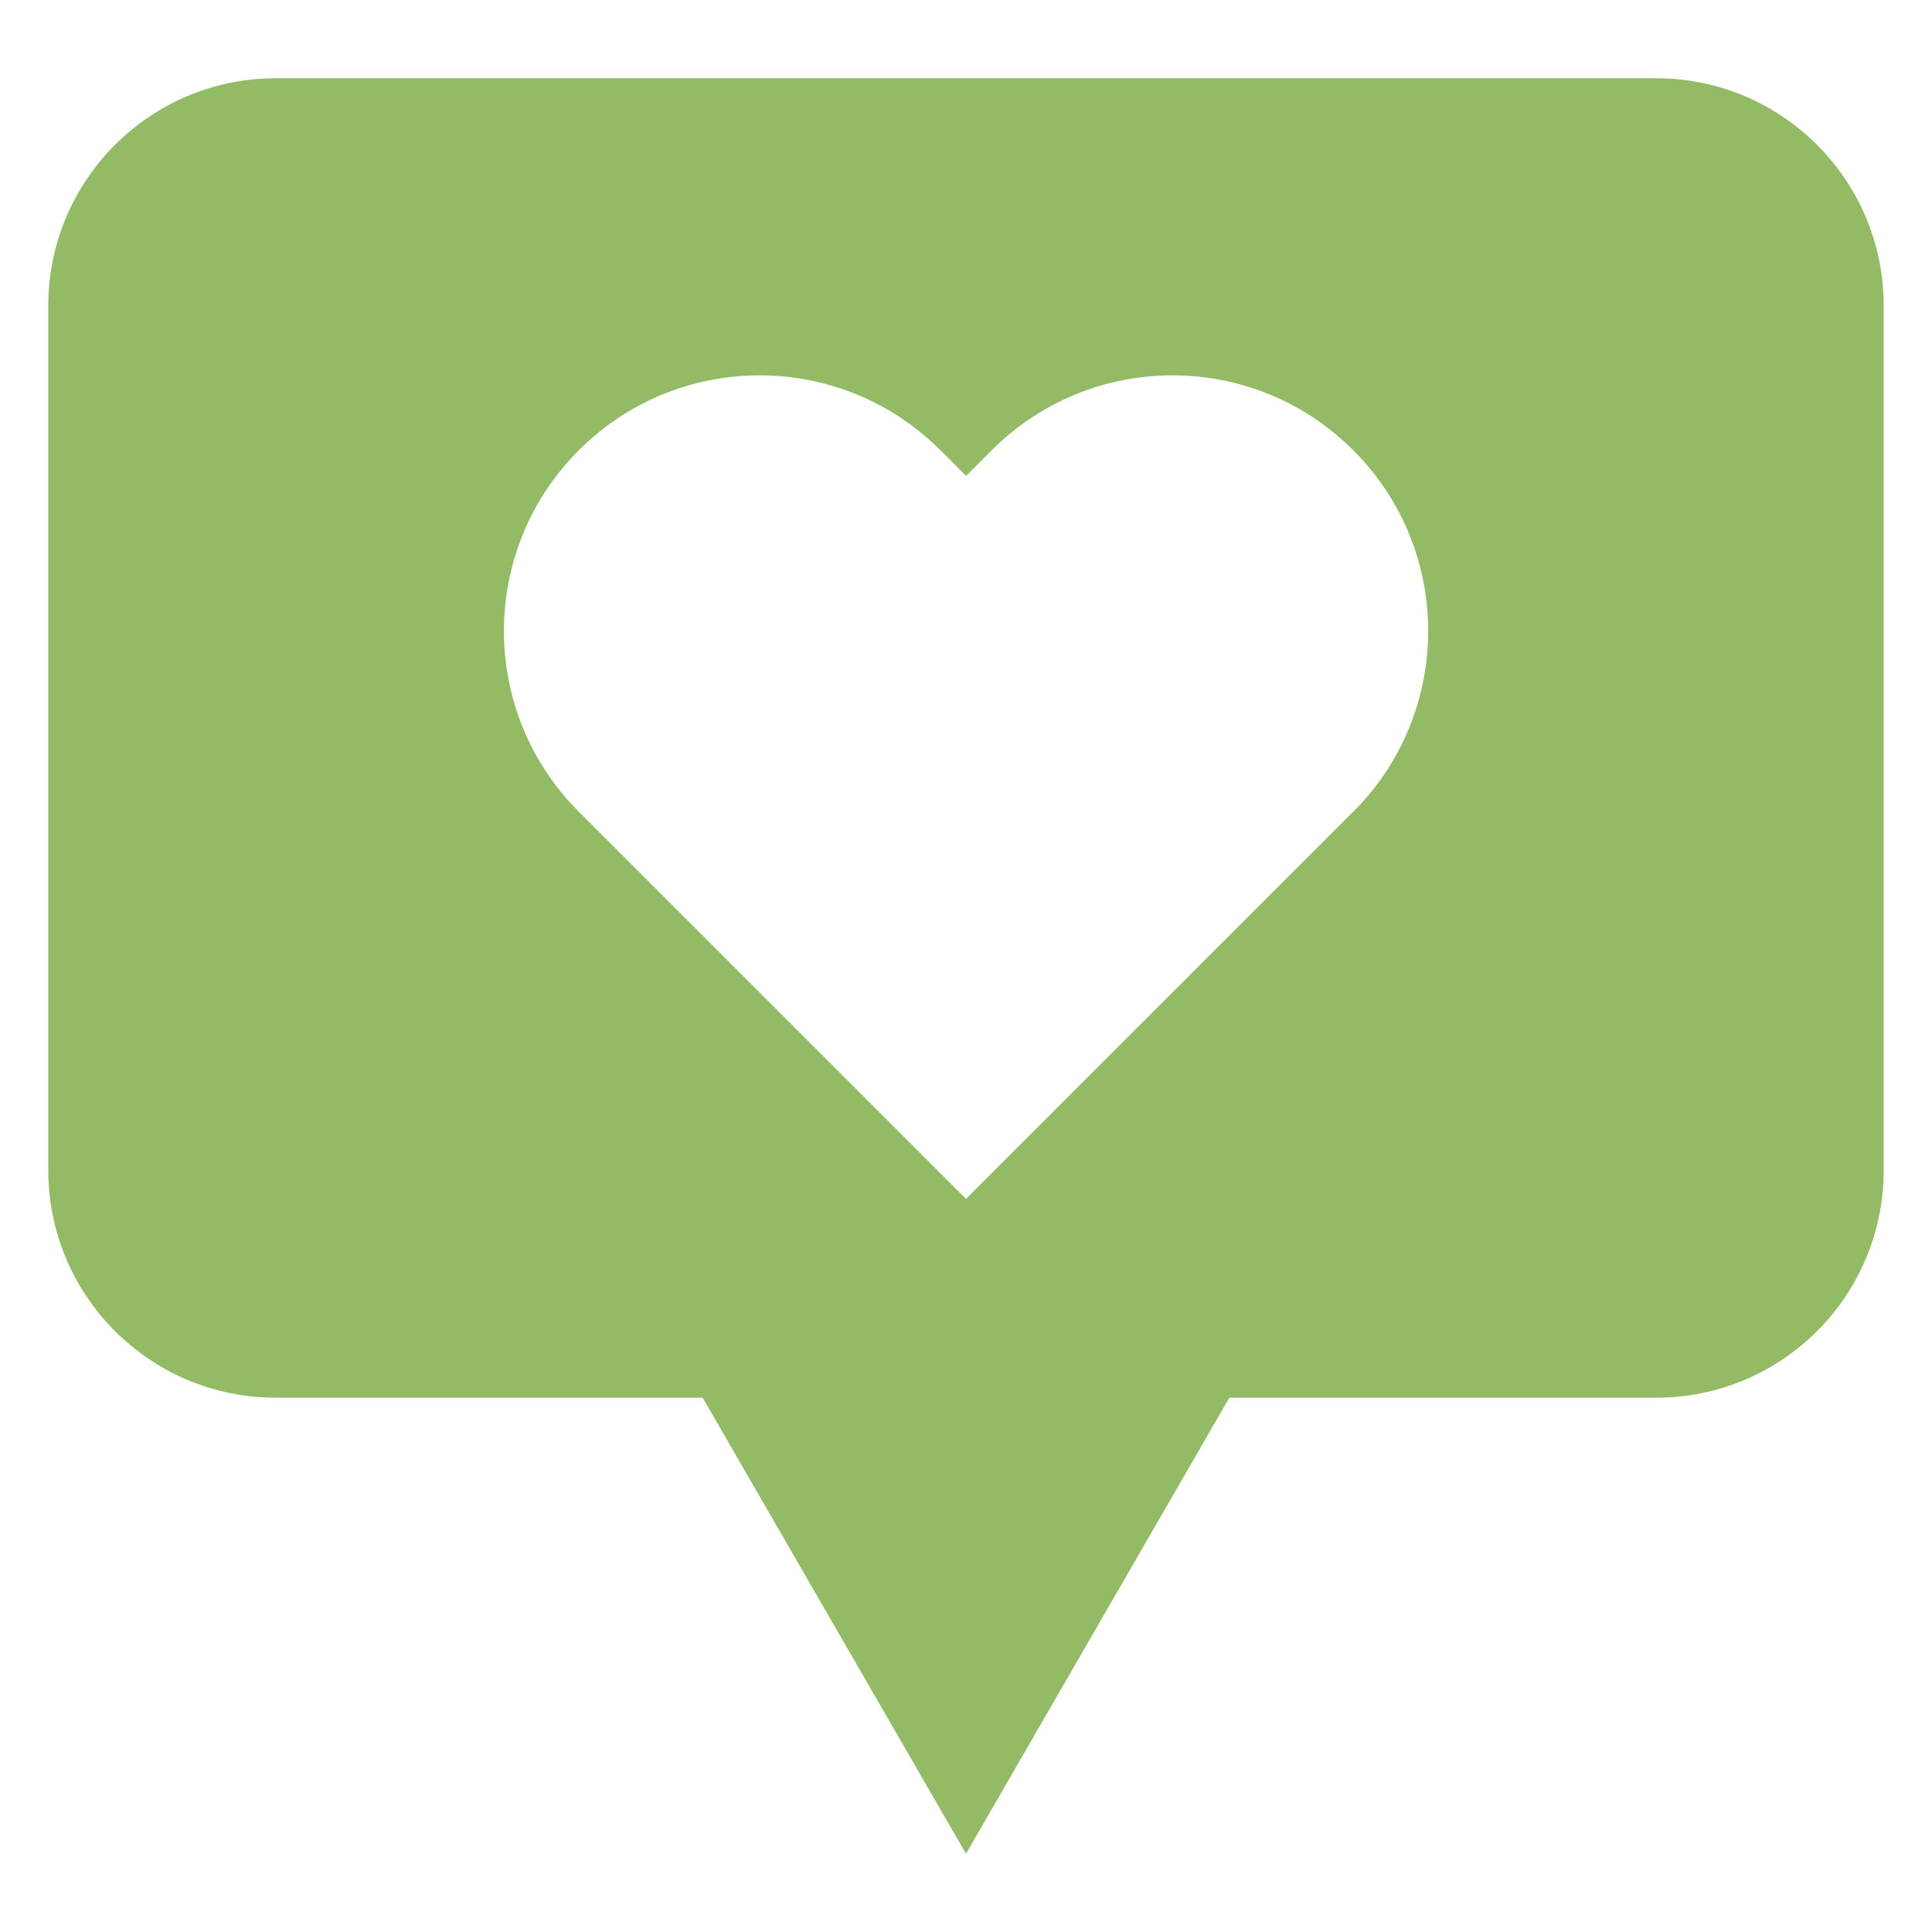 <?xml version="1.0" encoding="UTF-8"?>
<svg id="Capa_1" xmlns="http://www.w3.org/2000/svg" viewBox="0 0 200 200">
  <defs>
    <style>
      .cls-1 {
        fill: #93ba64;
      }
    </style>
  </defs>
  <path class="cls-1" d="M171.45,8.1H28.55c-13.01,0-23.55,10.55-23.55,23.55v89.49c0,13.01,10.55,23.55,23.55,23.55h44.19l27.26,47.21,27.26-47.21h44.19c13.01,0,23.55-10.54,23.55-23.55V31.65c0-13.01-10.55-23.55-23.55-23.55M140.08,84.03l-40.08,40.08-40.08-40.08c-10.34-10.33-10.34-27.09,0-37.42,10.33-10.34,27.09-10.34,37.43,0l2.66,2.65,2.65-2.65c10.34-10.34,27.09-10.34,37.43,0,10.34,10.33,10.34,27.09,0,37.42"/>
</svg>